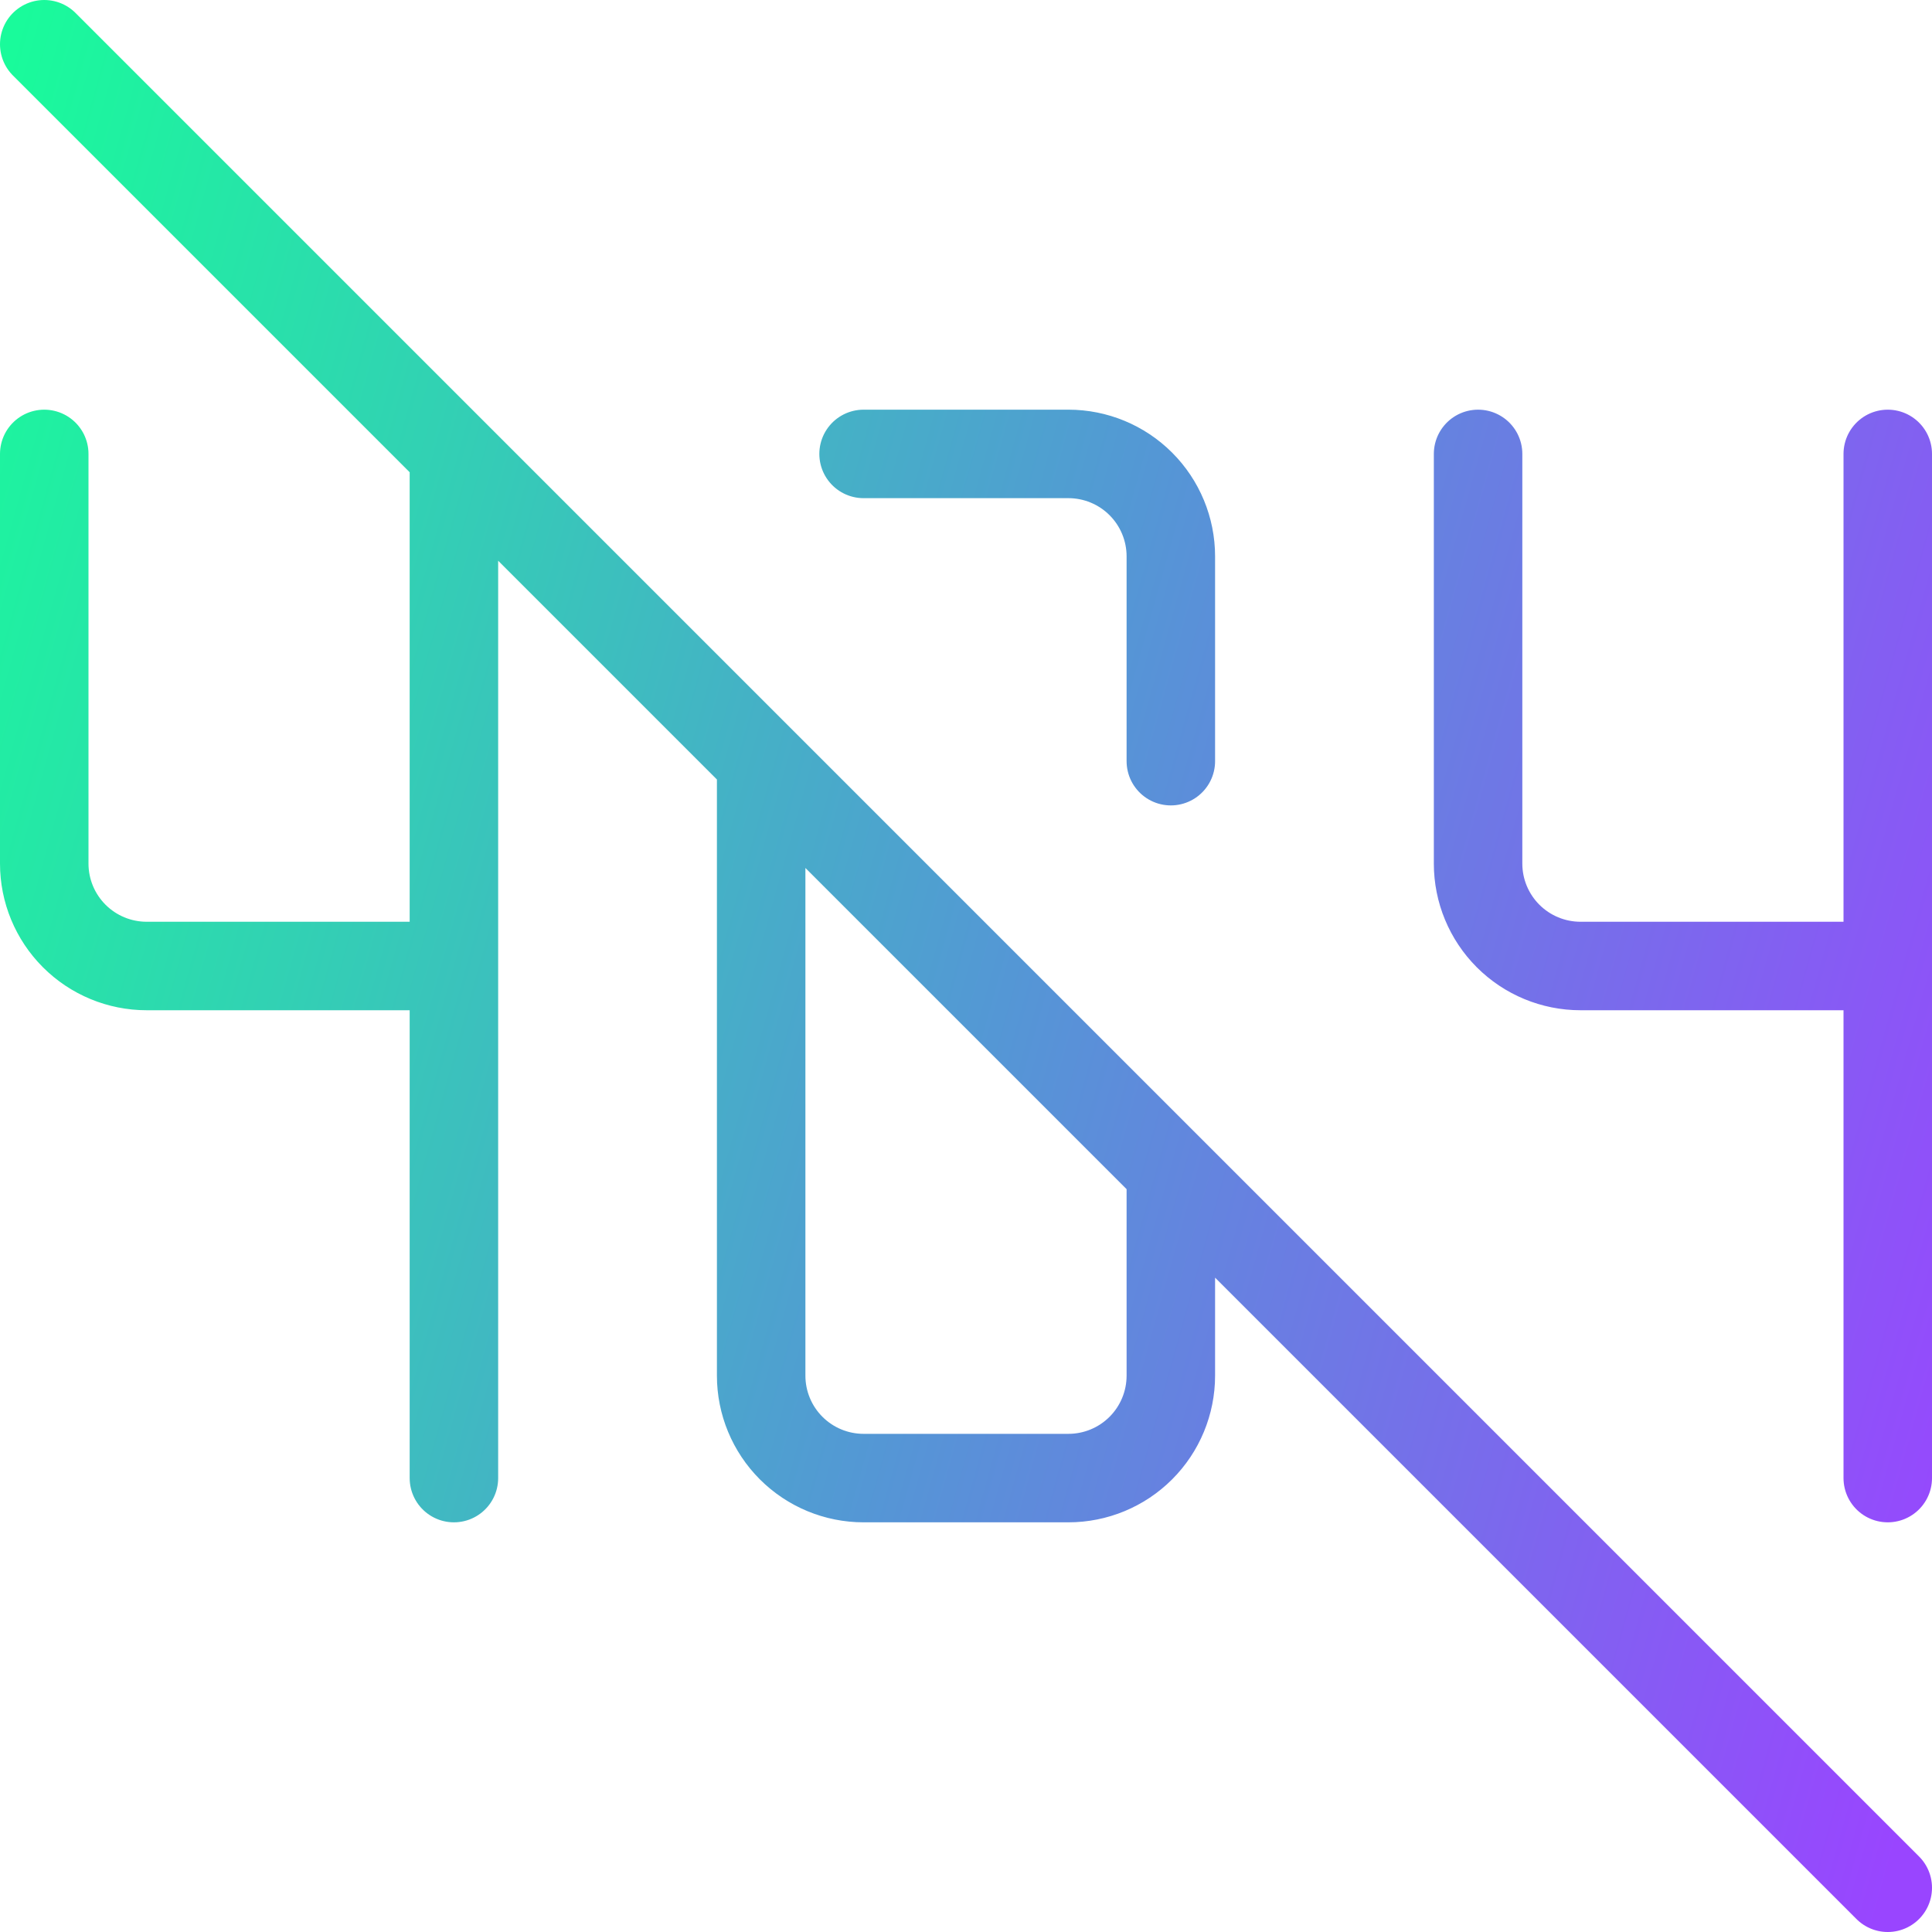 <svg width="262" height="262" viewBox="0 0 262 262" fill="none" xmlns="http://www.w3.org/2000/svg">
<path d="M6 61.556V117.111C6 120.795 7.463 124.327 10.068 126.932C12.673 129.537 16.205 131 19.889 131H61.556M61.556 61.556V200.444M103.222 103.222V186.556C103.222 190.239 104.686 193.772 107.29 196.376C109.895 198.981 113.428 200.444 117.111 200.444H144.889C148.572 200.444 152.105 198.981 154.71 196.376C157.314 193.772 158.778 190.239 158.778 186.556V158.778M158.778 103.222V75.444C158.778 71.761 157.314 68.228 154.71 65.624C152.105 63.019 148.572 61.556 144.889 61.556H117.111M200.444 61.556V117.111C200.444 120.795 201.908 124.327 204.512 126.932C207.117 129.537 210.65 131 214.333 131H256M256 61.556V200.444M6 6L256 256" stroke="url(#paint0_linear_210_9348)" stroke-width="12" stroke-linecap="round" stroke-linejoin="round"/>
<defs>
<linearGradient id="paint0_linear_210_9348" x1="6" y1="-8.965" x2="306.489" y2="74.729" gradientUnits="userSpaceOnUse">
<stop stop-color="#19FB9B"/>
<stop offset="0.526" stop-color="#5497D5"/>
<stop offset="1" stop-color="#9945FF"/>
</linearGradient>
</defs>
</svg>
